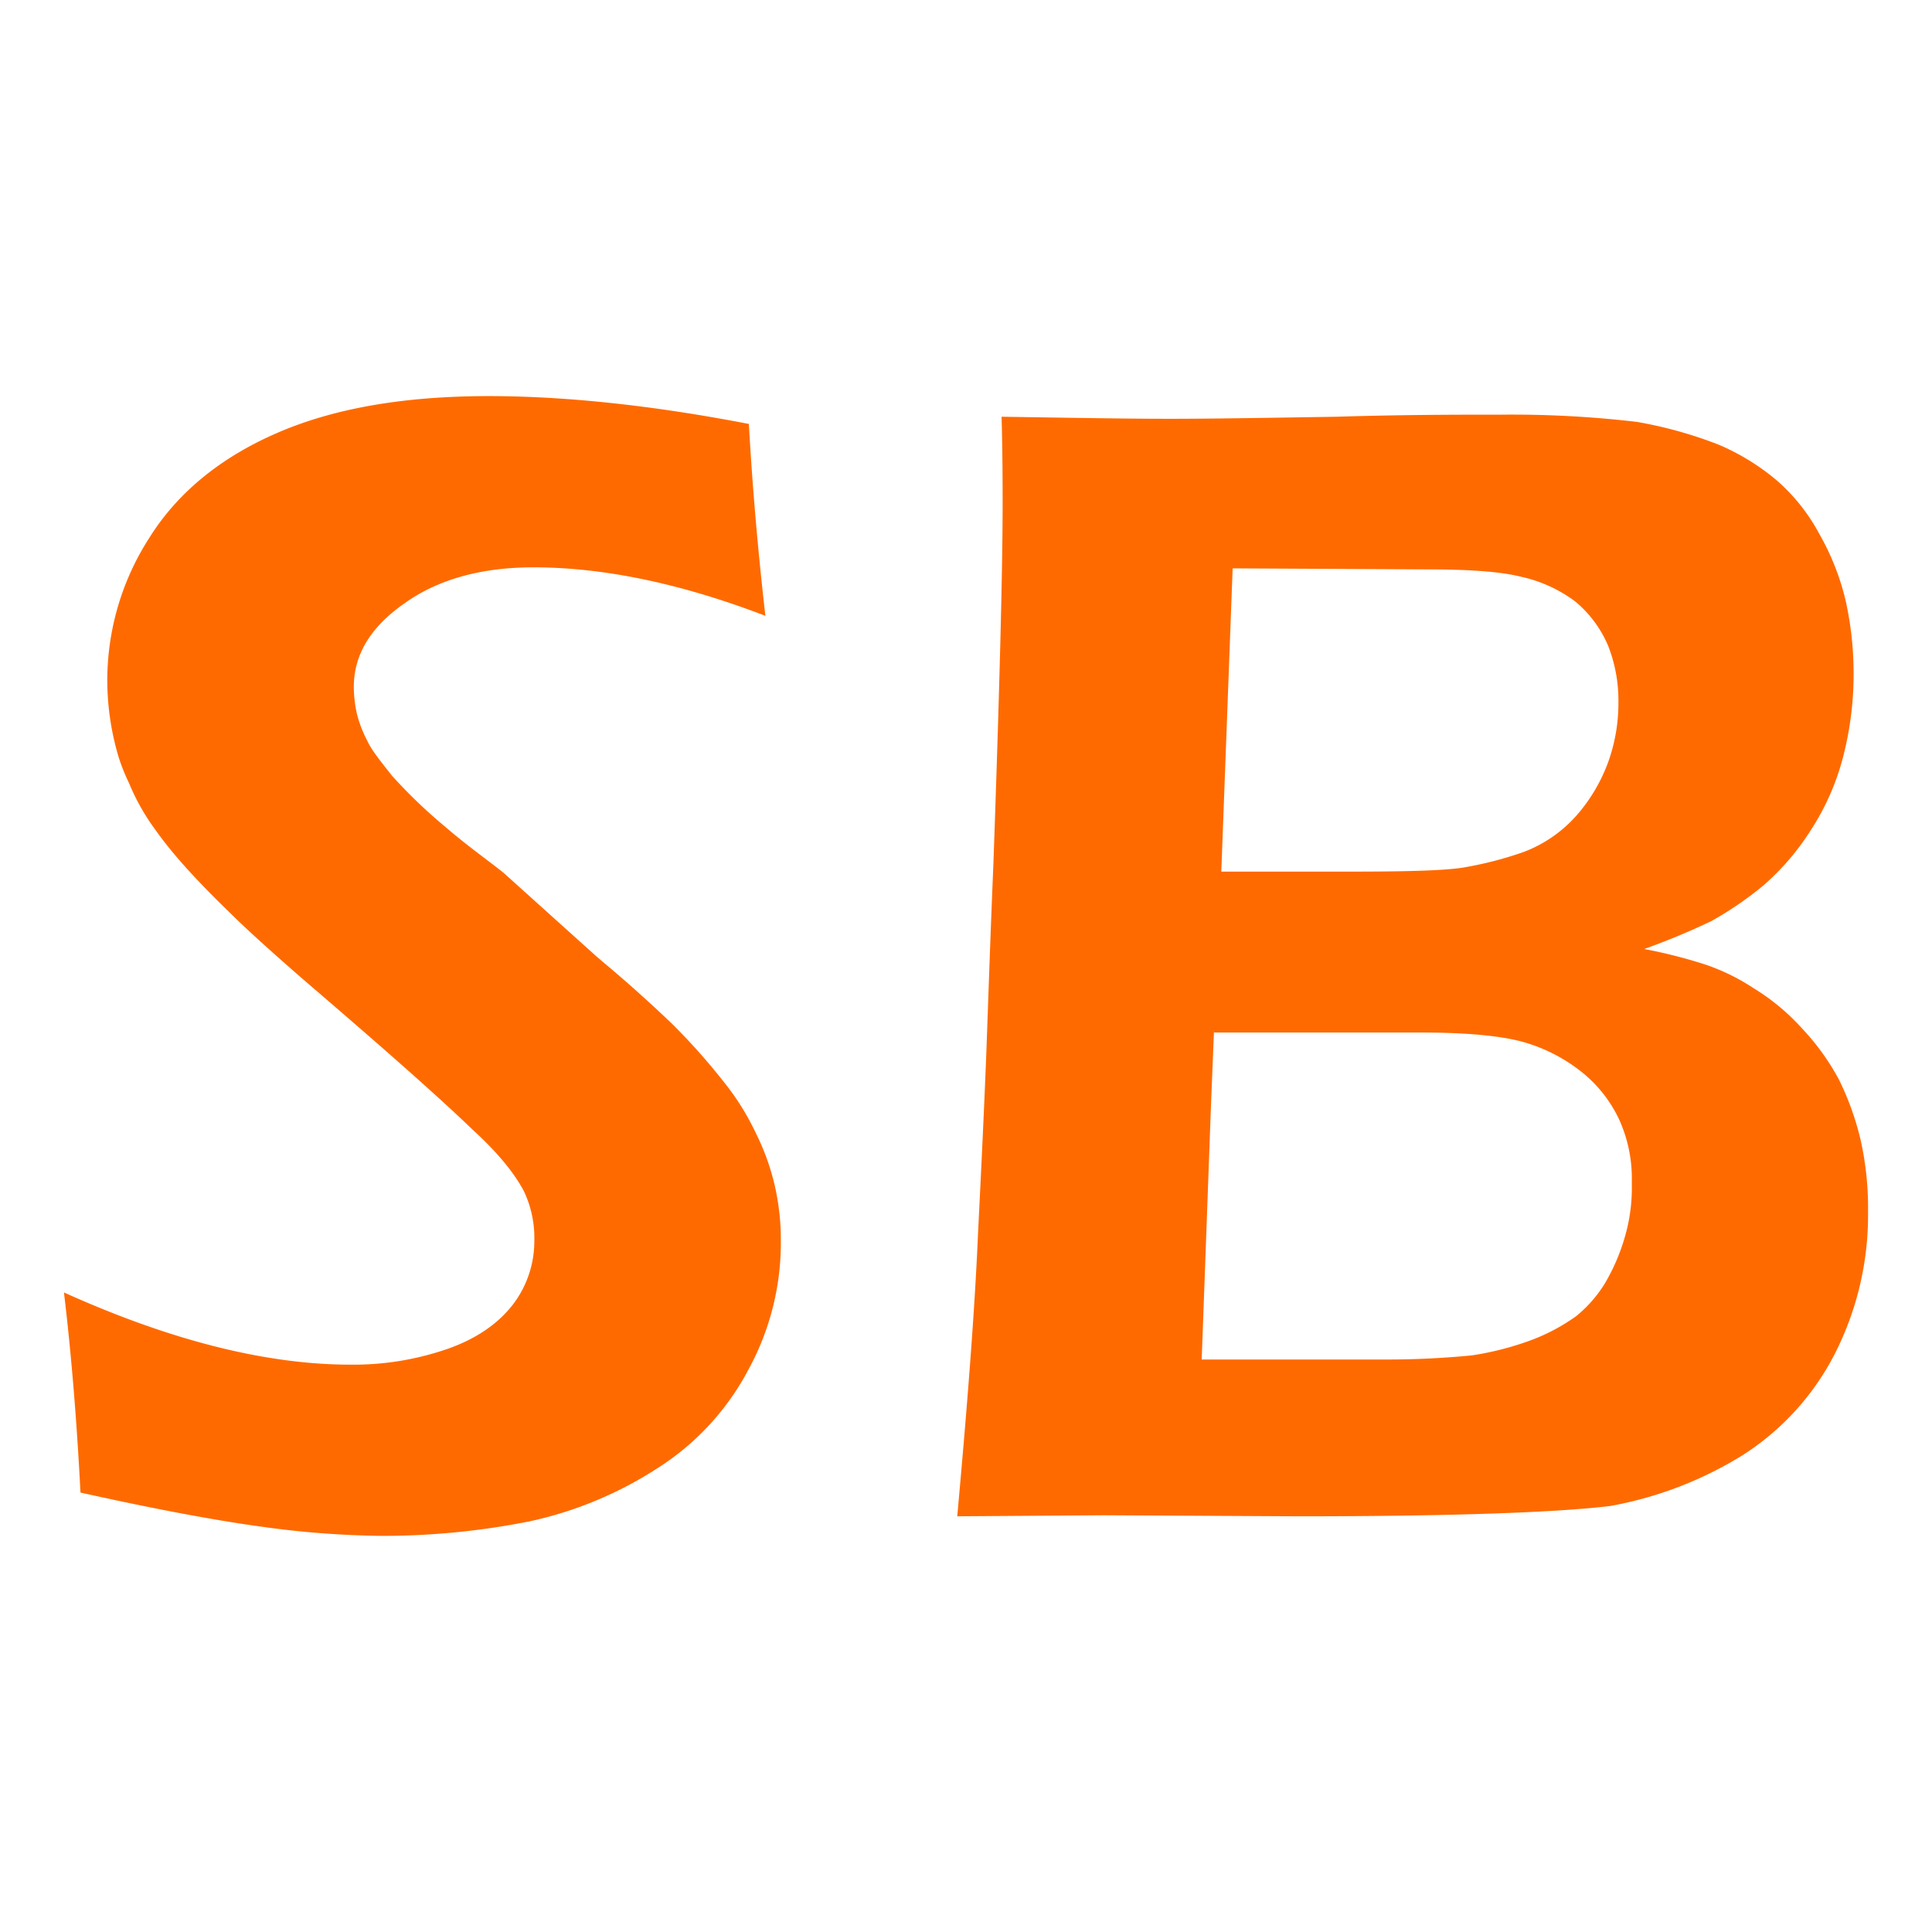 <svg xmlns="http://www.w3.org/2000/svg" xmlns:xlink="http://www.w3.org/1999/xlink" width="500" height="500" viewBox="0 0 500 500">
  <rect x="0" y="0" width="500" height="500" fill="#333333" stroke="none"/>
  <defs>
    <clipPath id="clip-Custom_Size_1">
      <rect width="500" height="500"/>
    </clipPath>
  </defs>
  <g id="Custom_Size_1" data-name="Custom Size – 1" clip-path="url(#clip-Custom_Size_1)">
    <rect width="500" height="500" fill="#ffffff"/>
    <g id="Group_1" data-name="Group 1" transform="translate(108.552 68.51)">
      <g id="sbsupply-logo_l" data-name="sbsupply-logo l" transform="translate(-92 34)">
        <path id="Path_1" data-name="Path 1" d="M291.924,367.069a66.23,66.23,0,0,0-8.542-13.614,163.58,163.58,0,0,0-13.347-14.949c-5.339-5.072-11.212-10.411-17.619-15.75l-1.869-1.6-24.026-21.623c-4-3.2-9.343-6.941-15.216-12.013a132.41,132.41,0,0,1-13.614-13.081c-2.936-3.737-5.339-6.674-6.407-9.076a31.136,31.136,0,0,1-2.67-6.941,32.613,32.613,0,0,1-.8-6.941c0-8.275,4.271-15.483,13.081-21.623,8.542-6.14,19.754-9.343,33.369-9.343,18.42,0,38.441,4.271,60.064,12.547-2.136-18.687-3.47-35.237-4.271-49.653-24.826-4.805-47.517-7.208-67.271-7.208-22.157,0-40.309,3.2-54.992,9.61s-25.627,15.483-32.835,26.962a68.215,68.215,0,0,0-10.945,36.839,69.8,69.8,0,0,0,2.936,20.021,49.686,49.686,0,0,0,2.669,6.674,57.226,57.226,0,0,0,6.941,12.28c4.538,6.407,10.945,13.348,19.22,21.356,3.47,3.47,10.144,9.61,20.021,18.153,20.555,17.619,34.7,30.165,42.712,37.907,6.14,5.606,10.678,10.945,13.347,16.017a28.239,28.239,0,0,1,2.67,12.813,26.944,26.944,0,0,1-5.606,16.551c-3.737,4.805-9.343,8.809-17.085,11.479a74.5,74.5,0,0,1-24.826,4c-22.157,0-46.983-6.407-74.212-18.687,1.6,13.348,3.2,30.7,4.271,51.788,19.22,4.271,34.97,7.208,46.716,8.809a240.8,240.8,0,0,0,31.233,2.4,194.9,194.9,0,0,0,38.174-3.737,99.444,99.444,0,0,0,33.369-13.881,67.529,67.529,0,0,0,23.492-25.627,68.426,68.426,0,0,0,8.275-33.1,62.778,62.778,0,0,0-1.6-14.415A61.457,61.457,0,0,0,291.924,367.069Z" transform="translate(-112.8 -176.2)" fill="#ff6a00"/>
        <path id="Path_2" data-name="Path 2" d="M433.248,365.933a73.315,73.315,0,0,0-5.606-15.75,62.147,62.147,0,0,0-9.61-13.347,56.557,56.557,0,0,0-12.547-10.411,54.027,54.027,0,0,0-12.547-6.14,132.066,132.066,0,0,0-15.75-4,183.37,183.37,0,0,0,17.352-7.208,89.086,89.086,0,0,0,13.615-9.343,64.882,64.882,0,0,0,12.28-14.415,63.866,63.866,0,0,0,8.275-18.953,85.424,85.424,0,0,0,2.669-22.157,86.687,86.687,0,0,0-2.136-18.42,65.052,65.052,0,0,0-6.674-16.818,49.315,49.315,0,0,0-10.678-13.614,58.739,58.739,0,0,0-15.483-9.61,109.611,109.611,0,0,0-21.089-5.873A277.124,277.124,0,0,0,340.083,178c-11.212,0-25.36,0-42.445.534-17.085.267-31.5.534-43.246.534-11.479,0-25.894-.267-43.513-.534.267,9.877.267,17.619.267,22.691,0,16.818-.8,48.051-2.4,93.433-.8,18.953-1.335,35.5-1.869,49.92-.8,19.754-1.6,35.237-2.136,46.182-.8,18.687-2.669,42.979-5.339,72.343l37.907-.267,50.454.267c40.843,0,67.538-1.068,80.619-2.669a97.872,97.872,0,0,0,34.17-13.081,67.7,67.7,0,0,0,24.025-26.428,79.076,79.076,0,0,0,8.542-36.305v-.534A80.543,80.543,0,0,0,433.248,365.933ZM270.676,217.776l50.454.267c10.411,0,18.687.534,24.026,1.869a36.389,36.389,0,0,1,14.148,6.407,30.156,30.156,0,0,1,8.542,11.479,38.742,38.742,0,0,1,2.669,14.682,45.02,45.02,0,0,1-2.669,15.483,43.574,43.574,0,0,1-8.276,13.881,34.575,34.575,0,0,1-13.614,9.343,94.761,94.761,0,0,1-15.483,4c-4.805.8-14.682,1.068-28.831,1.068h-33.9Zm103.31,159.636a45.371,45.371,0,0,1-1.869,13.614,52,52,0,0,1-5.072,11.746,33.713,33.713,0,0,1-7.475,8.542,50.4,50.4,0,0,1-11.479,6.14,77.663,77.663,0,0,1-15.483,4,223.677,223.677,0,0,1-22.424,1.068H262.667l2.4-65.67.8-19.754v.8h53.123c12.013,0,20.822.8,26.7,2.4a43.2,43.2,0,0,1,15.216,7.742,34.412,34.412,0,0,1,9.877,12.547,36.887,36.887,0,0,1,3.2,15.75v1.068Z" transform="translate(31.779 -173.195)" fill="#ff6a00"/>
      </g>
    </g>
  </g>
</svg>
